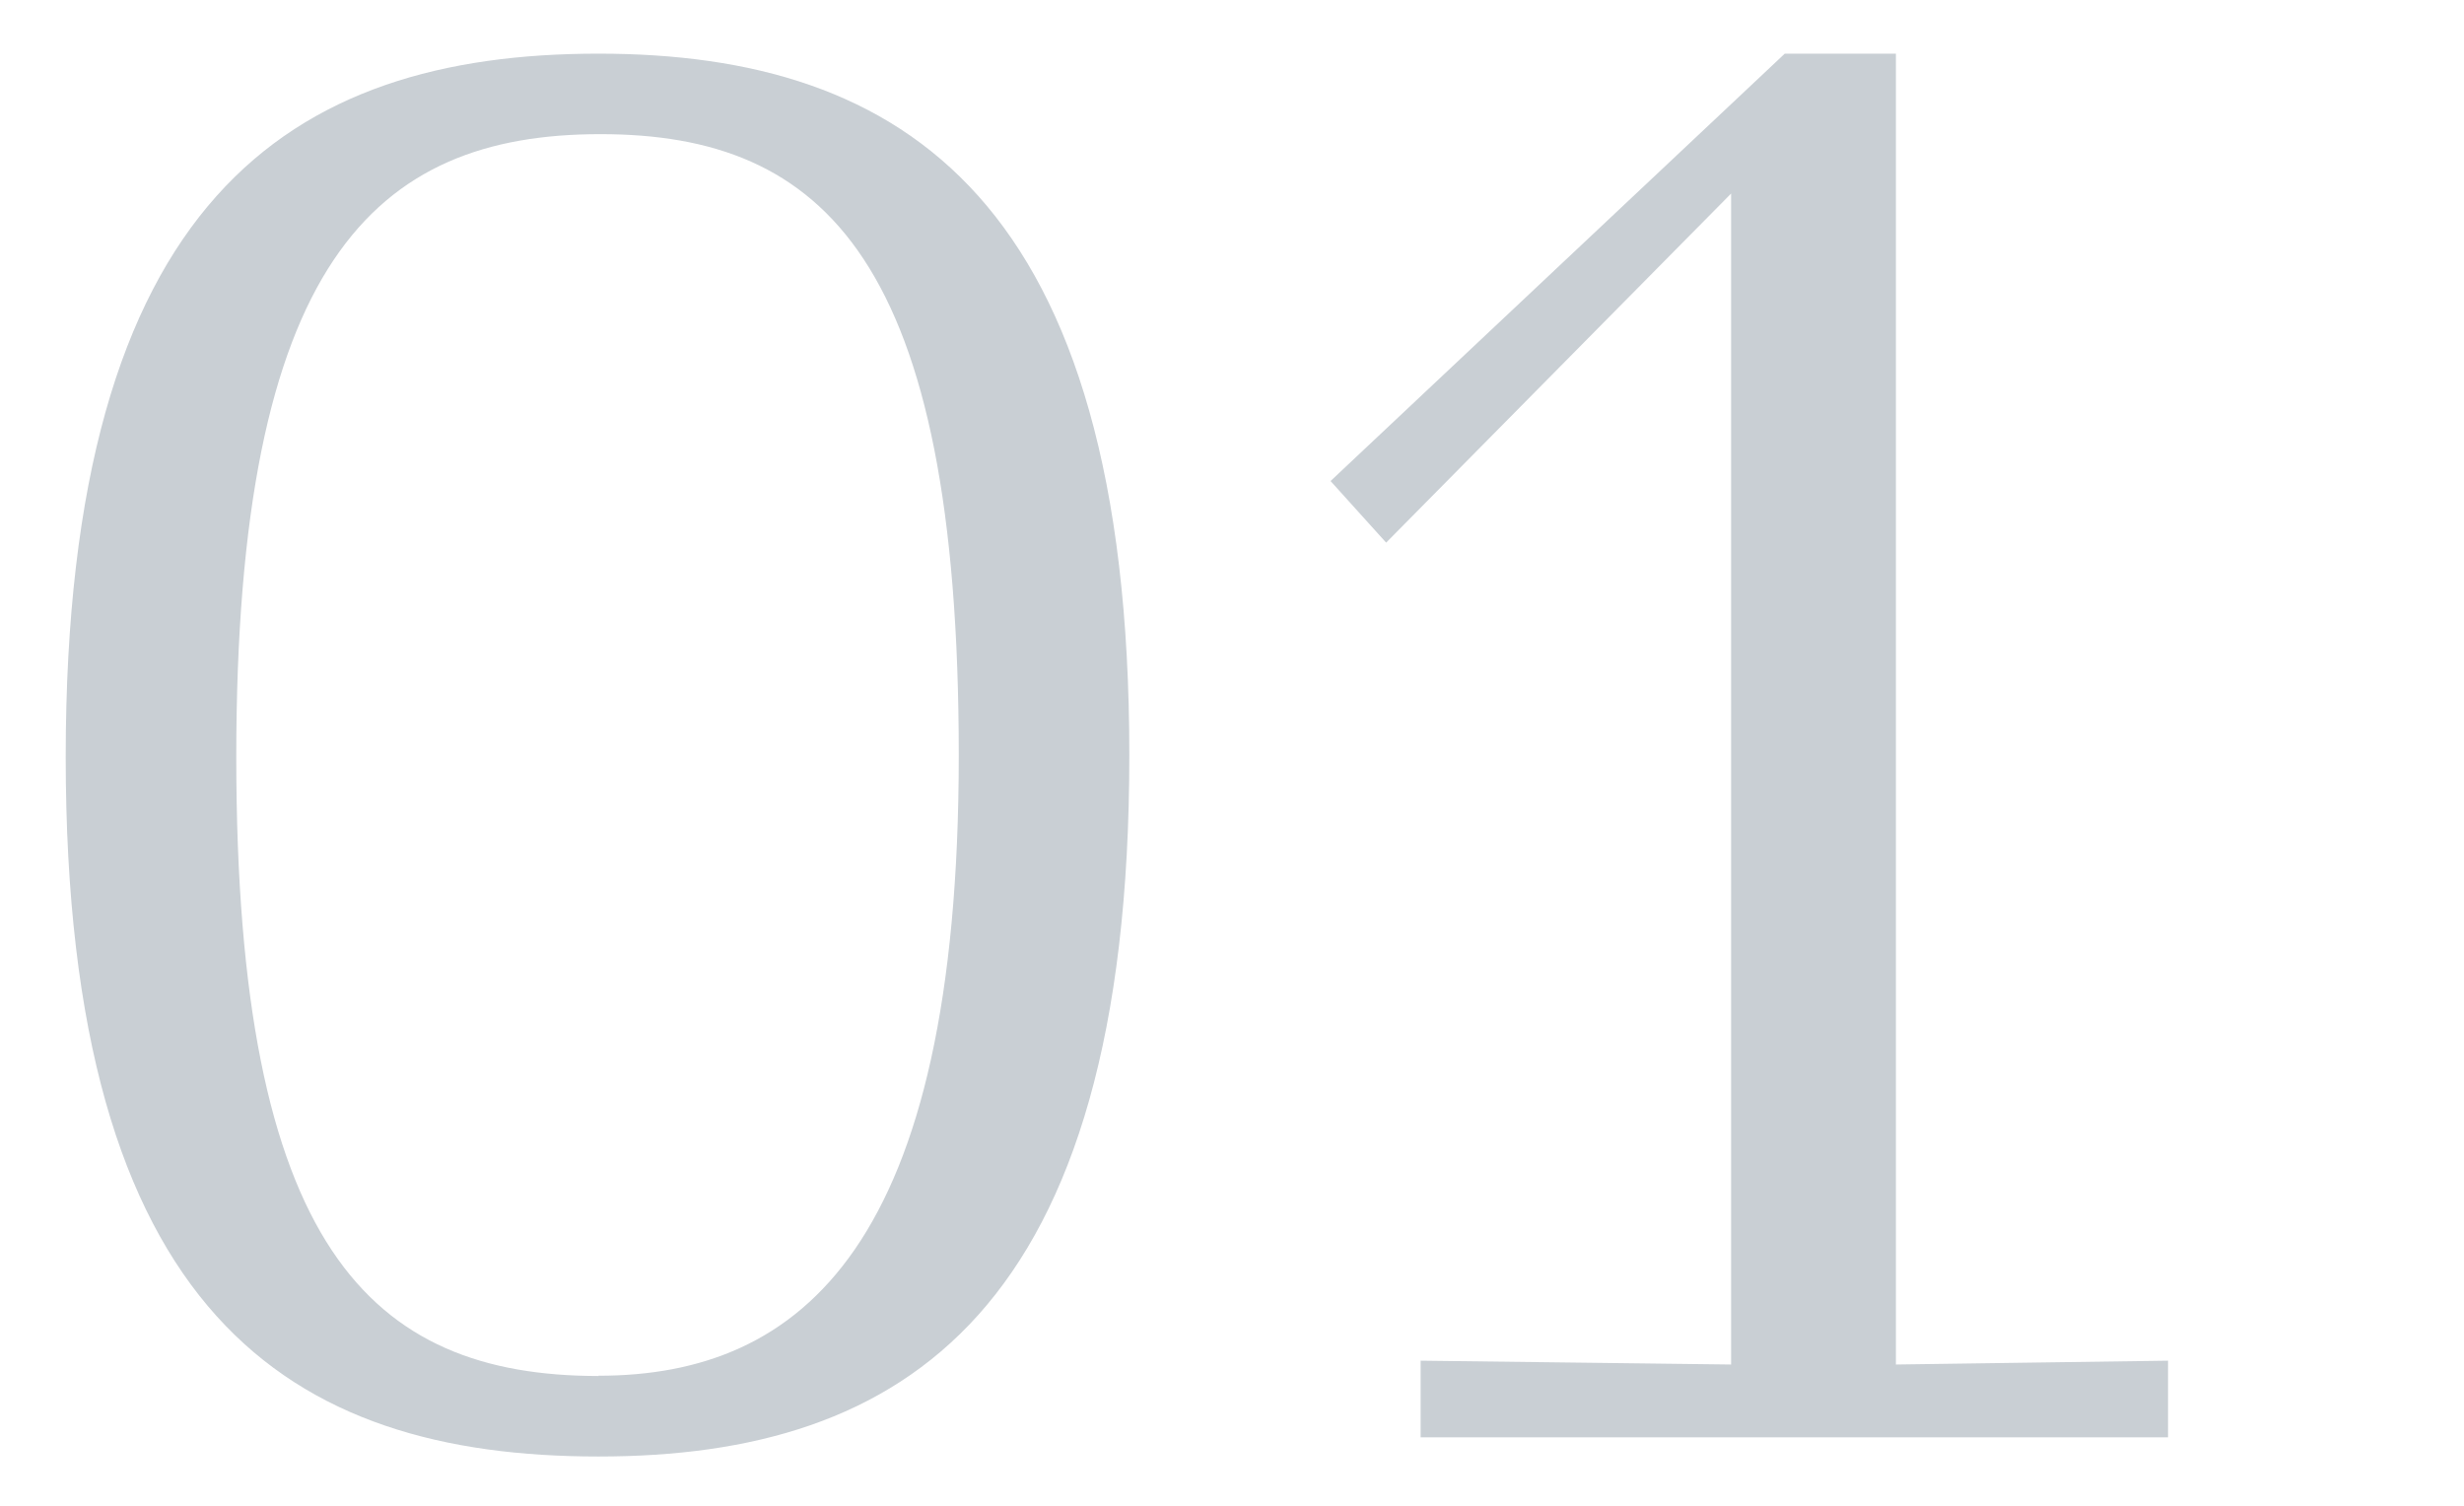 <svg xmlns="http://www.w3.org/2000/svg" xmlns:xlink="http://www.w3.org/1999/xlink" width="36" height="22" viewBox="0 0 36 22"><defs><clipPath id="a"><rect width="36" height="22" transform="translate(676 3503)" fill="none"/></clipPath></defs><g transform="translate(-676 -3503)" clip-path="url(#a)"><path d="M9.744.28C14.2.28,17.5-1.82,17.5-9.968c0-8.12-3.3-10.248-7.756-10.248-4.508,0-7.784,2.128-7.784,10.276S5.236.28,9.744.28Zm0-1.176C6.412-.9,4.452-2.772,4.452-9.94c0-7.224,2.016-9.1,5.32-9.1,3.276,0,5.236,1.848,5.236,9.072C15.008-2.8,12.712-.9,9.744-.9ZM21.756,0h10.92V-1.12L28.7-1.064V-20.216H27.076L20.44-13.972l.812.9,5.04-5.1V-1.064L21.756-1.12Z" transform="translate(675 3524)" fill="#c9cfd4"/></g></svg>